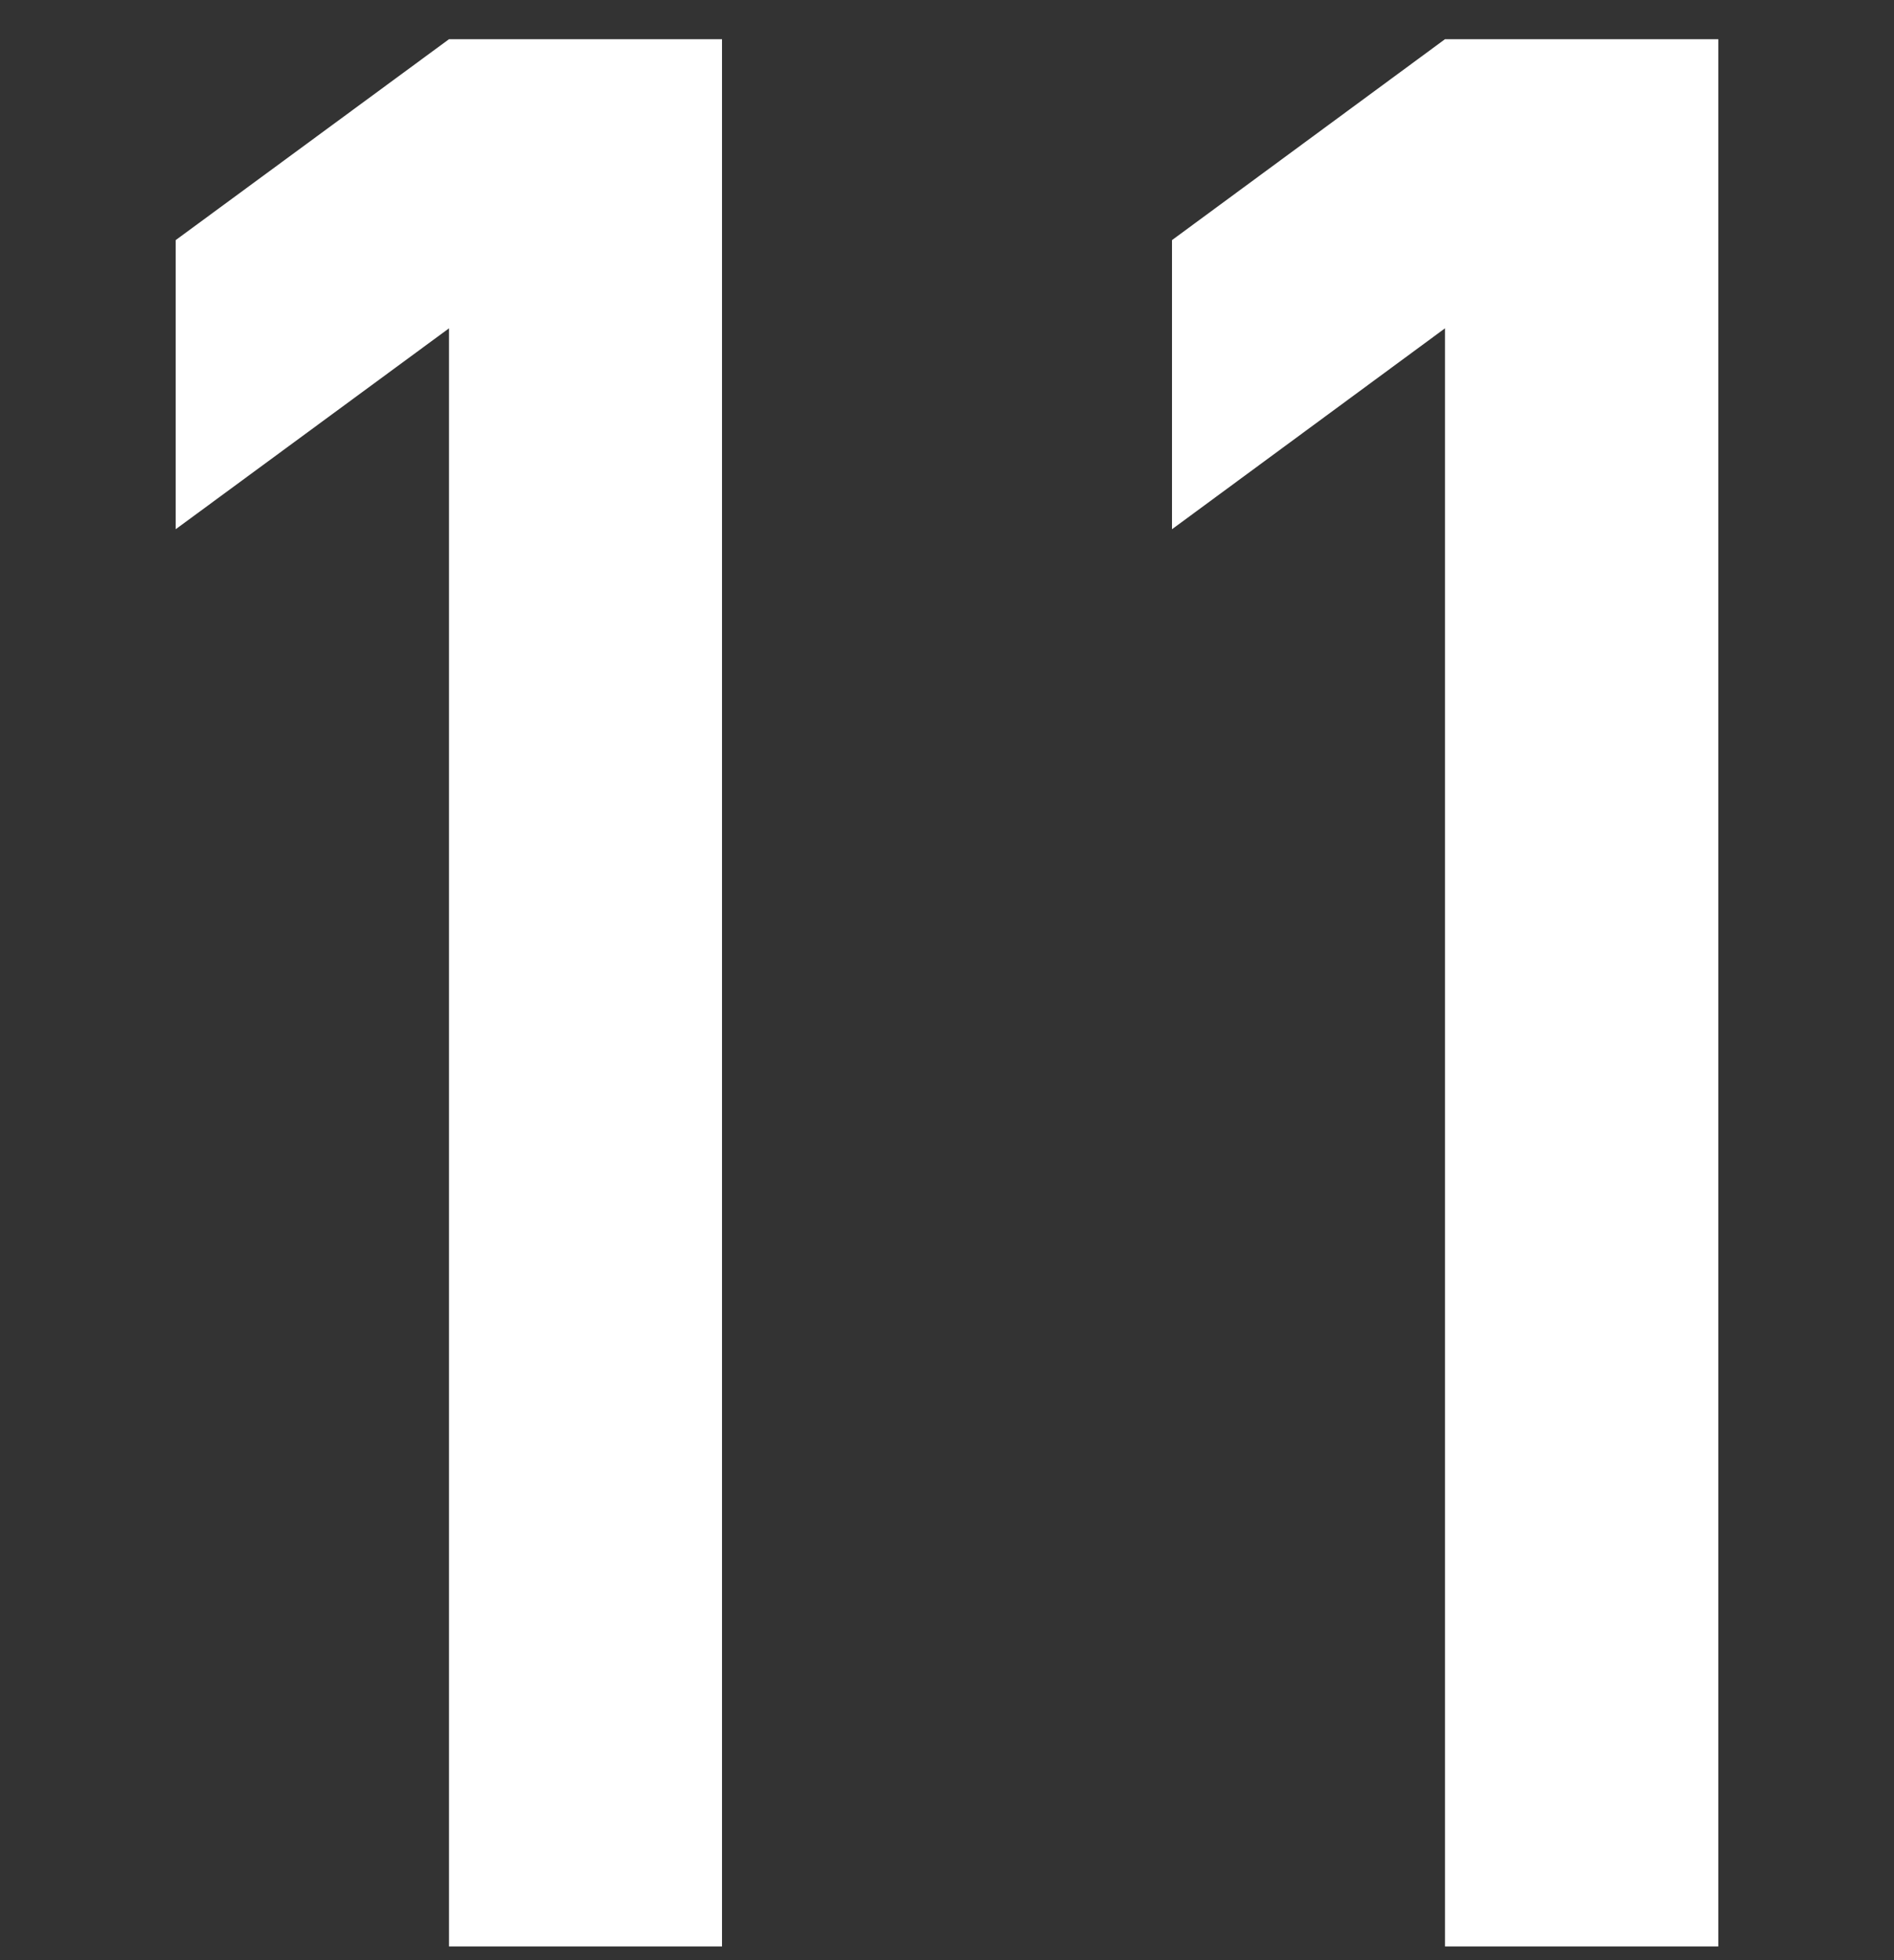 <svg xmlns="http://www.w3.org/2000/svg" viewBox="0 0 58 60"><rect x="0" y="0" width="58" height="60" fill="#333333" stroke="none"/><defs><style>.cls-1{fill:none;}.cls-2{fill:#fff;}</style></defs><title>img_num11</title><g id="レイヤー_2" data-name="レイヤー 2"><g id="レイヤー_1-2" data-name="レイヤー 1"><rect class="cls-1" width="58" height="60"/><path class="cls-2" d="M13.75,10.05,5.38,16.2V7.35L13.75,1.2h8.36V59.58H13.75Z"/><path class="cls-2" d="M44.25,10.05,35.89,16.2V7.35L44.25,1.2h8.37V59.58H44.25Z"/></g></g></svg>